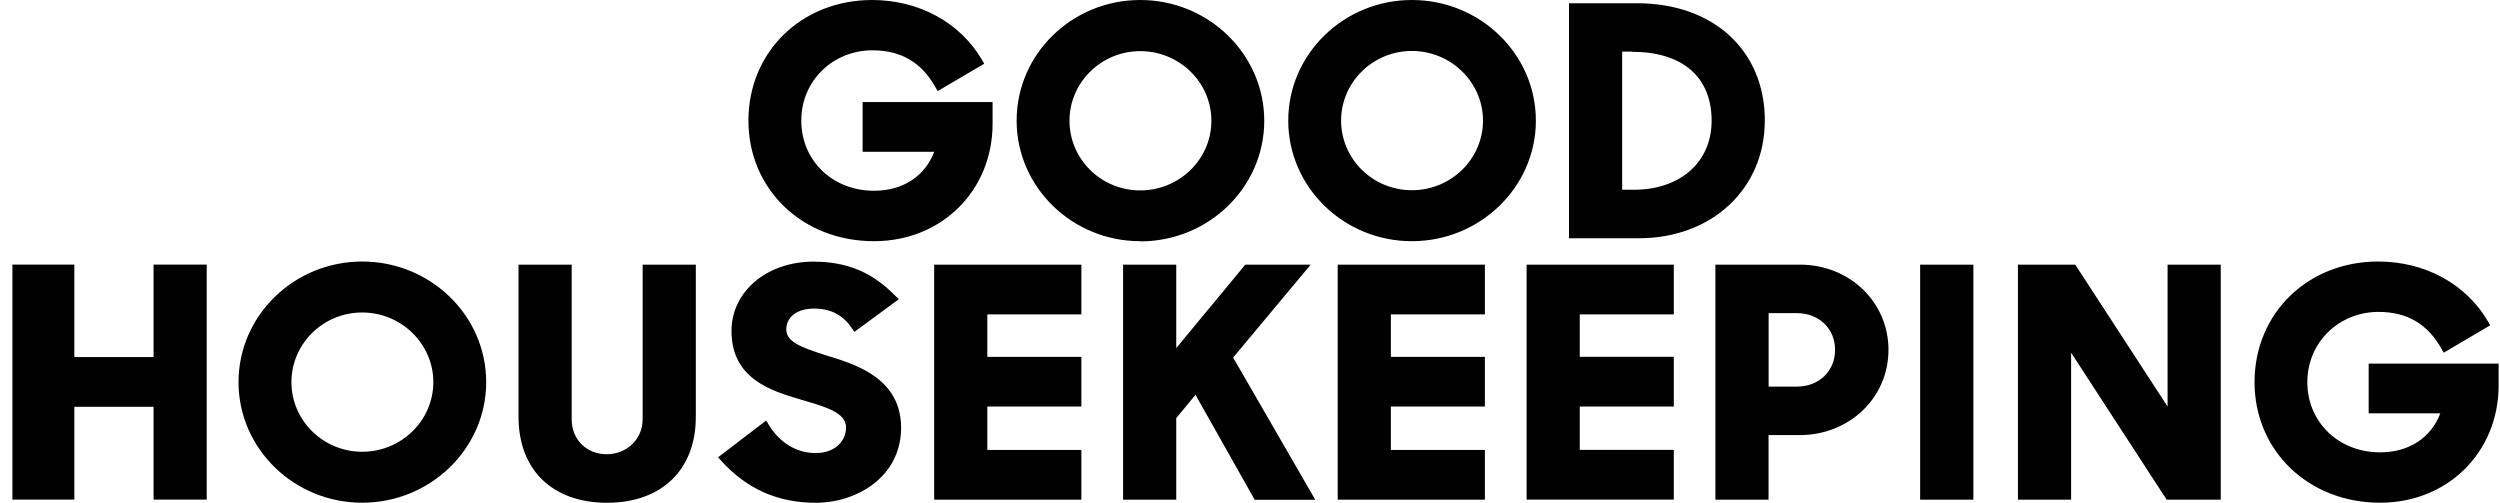 <svg width="184" height="37" viewBox="0 0 184 37" fill="none" xmlns="http://www.w3.org/2000/svg">
<g clip-path="url(#clip0_13_972)">
<path fill-rule="evenodd" clip-rule="evenodd" d="M11.302 26.281H5.471V19.474H0.912V36.77H5.471V29.941H11.302V36.77H15.215V19.474H11.302V26.281ZM112.358 36.77H123.192V33.11H116.271V29.919H123.192V26.259H116.271V23.138H123.192V19.478H112.358V36.774M47.294 30.888C47.294 32.314 46.133 33.431 44.65 33.431C43.166 33.431 42.077 32.336 42.077 30.888V19.478H38.164V30.684C38.164 34.583 40.66 37.004 44.677 37.004C48.693 37.004 51.212 34.583 51.212 30.684V19.478H47.299V30.888M26.658 19.248C21.638 19.248 17.555 23.229 17.555 28.124C17.555 33.018 21.638 37 26.658 37C31.678 37 35.784 33.018 35.784 28.124C35.784 23.229 31.692 19.248 26.658 19.248ZM26.658 33.249C23.785 33.249 21.45 30.949 21.45 28.124C21.45 25.298 23.785 22.999 26.658 22.999C29.531 22.999 31.893 25.298 31.893 28.124C31.893 30.949 29.545 33.249 26.658 33.249ZM174.334 26.763V30.423H179.605C178.919 32.232 177.292 33.292 175.172 33.292C172.12 33.292 169.82 31.071 169.82 28.124C169.82 25.177 172.169 22.956 175.056 22.956C177.153 22.956 178.673 23.842 179.695 25.672L179.856 25.959L183.28 23.942L183.128 23.677C181.519 20.904 178.493 19.248 175.033 19.248C169.843 19.248 165.934 23.064 165.934 28.124C165.934 33.184 169.906 37 175.177 37C180.152 37 183.899 33.283 183.899 28.354V26.763H174.334ZM159.538 29.928L152.739 19.478H148.521V36.774H152.434V25.959L159.466 36.774H163.447V19.478H159.534V29.928M141.322 19.478H145.24V36.774H141.322V19.478ZM98.454 36.774H109.288V33.114H102.367V29.923H109.288V26.263H102.367V23.142H109.288V19.482H98.454V36.778M61.135 26.259L60.768 26.142C58.975 25.568 57.872 25.168 57.872 24.251C57.872 23.334 58.652 22.712 59.903 22.712C61.153 22.712 62.032 23.181 62.695 24.151L62.883 24.425L66.151 22.025L65.9 21.773C64.658 20.53 62.973 19.256 59.88 19.256C56.438 19.256 53.838 21.451 53.838 24.364C53.838 27.898 56.788 28.771 58.939 29.41L59.226 29.493C60.857 29.976 62.269 30.393 62.269 31.462C62.269 32.366 61.566 33.344 60.024 33.344C58.63 33.344 57.375 32.584 56.581 31.262L56.393 30.949L52.848 33.657L53.072 33.905C54.963 35.992 57.245 37.004 60.046 37.004C63.09 37.004 66.321 35.07 66.321 31.484C66.321 27.898 63.072 26.863 61.135 26.255M132.483 19.478H126.253V36.774H130.166V32.023H132.457C136.123 32.023 138.992 29.267 138.992 25.75C138.992 22.234 136.132 19.478 132.479 19.478H132.483ZM130.171 23.047H132.25C133.877 23.047 135.061 24.186 135.061 25.75C135.061 27.315 133.882 28.454 132.25 28.454H130.171V23.047ZM68.755 36.774H79.589V33.114H72.668V29.923H79.589V26.263H72.668V23.142H79.589V19.482H68.755V36.778M96.455 19.482H91.65L86.572 25.62V19.482H82.659V36.778H86.572V30.775L87.988 29.058L92.345 36.783H96.805L90.758 26.316L96.46 19.487M129.893 8.889C129.893 3.717 126.114 0.239 120.484 0.239H115.478V17.535H120.623C125.993 17.535 129.888 13.897 129.888 8.885L129.893 8.889ZM120.108 3.812C123.837 3.812 125.975 5.664 125.975 8.889C125.975 11.928 123.671 13.966 120.247 13.966H119.391V3.799H120.104L120.108 3.812ZM83.923 17.765C88.957 17.765 93.049 13.784 93.049 8.889C93.049 3.995 88.952 0 83.923 0C78.894 0 74.824 3.982 74.824 8.876C74.824 13.771 78.907 17.752 83.923 17.752V17.765ZM83.923 3.764C86.809 3.764 89.158 6.064 89.158 8.889C89.158 11.715 86.809 14.014 83.923 14.014C81.036 14.014 78.715 11.715 78.715 8.889C78.715 6.064 81.05 3.764 83.923 3.764ZM103.914 0C98.898 0 94.815 3.982 94.815 8.876C94.815 13.771 98.898 17.752 103.914 17.752C108.929 17.752 113.04 13.771 113.04 8.876C113.04 3.982 108.947 0 103.914 0ZM103.914 14.001C101.041 14.001 98.705 11.702 98.705 8.876C98.705 6.051 101.041 3.751 103.914 3.751C106.787 3.751 109.149 6.051 109.149 8.876C109.149 11.702 106.8 14.001 103.914 14.001ZM64.327 17.752C69.302 17.752 73.054 14.036 73.054 9.102V7.511H63.489V11.171H68.76C68.074 12.975 66.447 14.04 64.327 14.04C61.274 14.04 58.975 11.819 58.975 8.872C58.975 5.925 61.324 3.703 64.21 3.703C66.308 3.703 67.827 4.59 68.849 6.42L69.011 6.707L72.439 4.69L72.287 4.425C70.669 1.656 67.644 0 64.188 0C58.997 0 55.084 3.816 55.084 8.876C55.084 13.936 59.06 17.752 64.327 17.752Z" fill="#010101"/>
</g>
<defs>
<clipPath id="clip0_13_972">
<rect width="182.978" height="37" fill="white" transform="translate(0.912)"/>
</clipPath>
</defs>
</svg>
